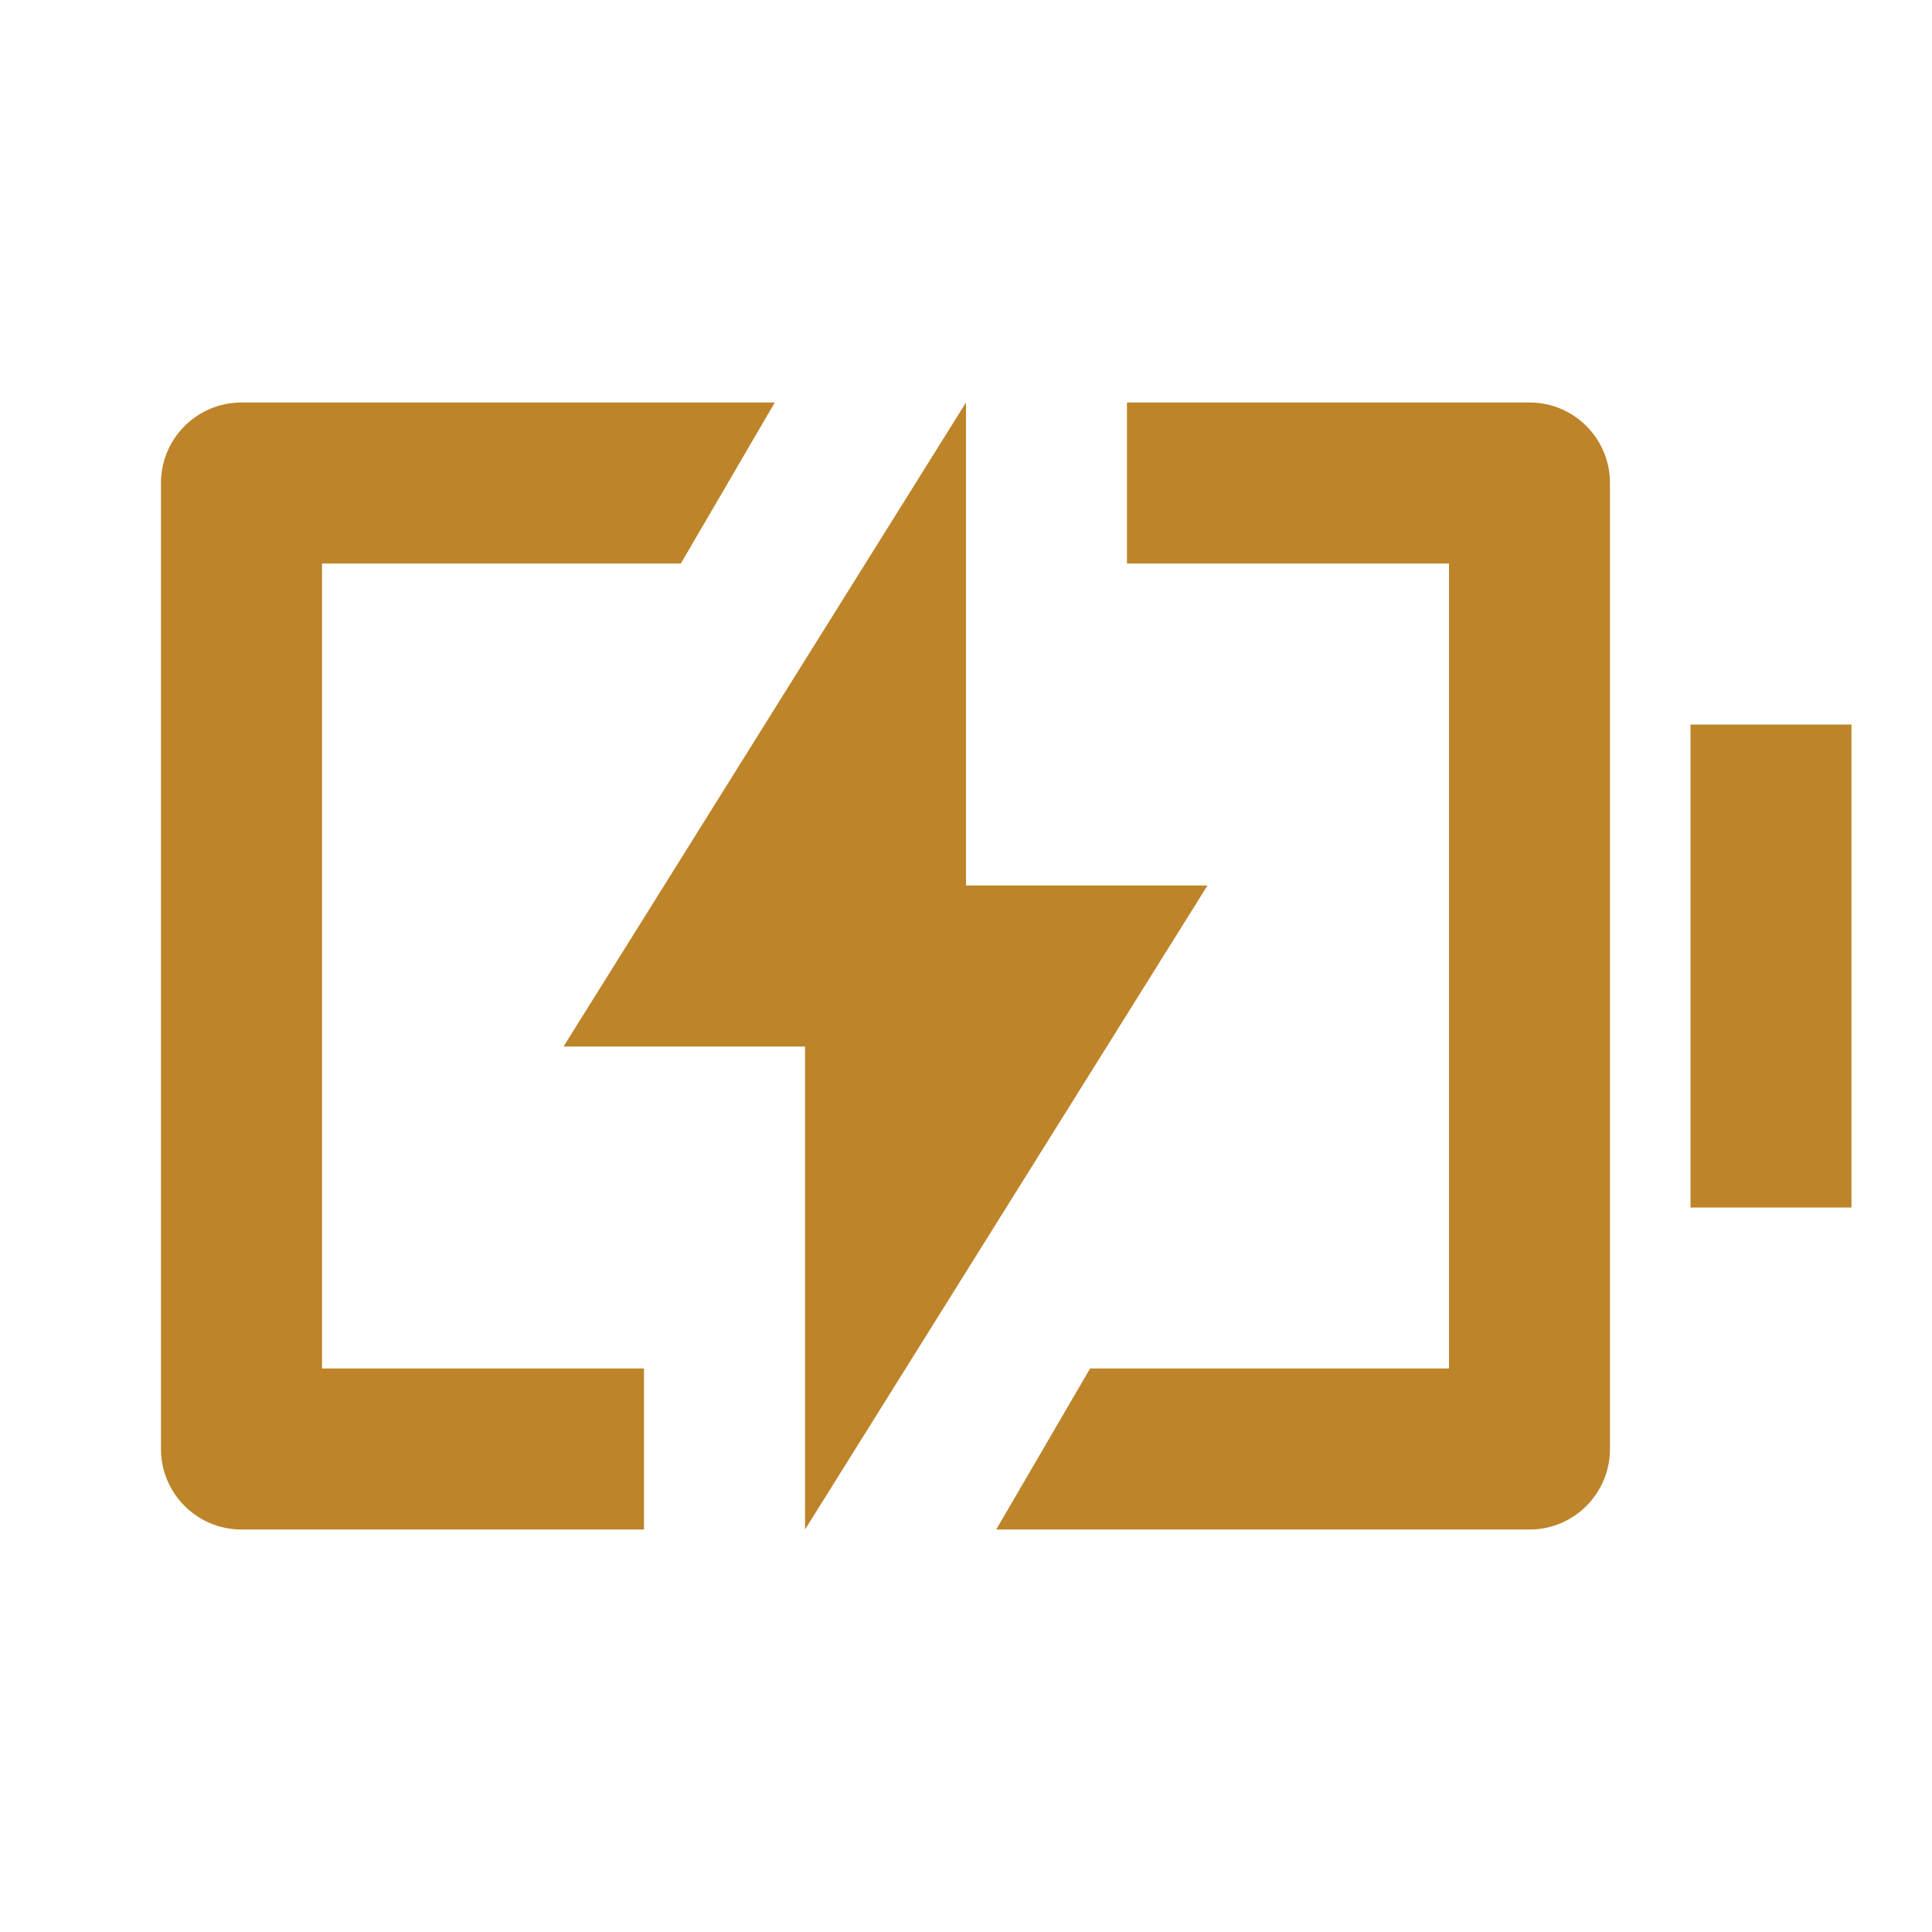 <?xml version="1.0" encoding="UTF-8"?>
<svg xmlns="http://www.w3.org/2000/svg" width="22" height="22" viewBox="0 0 22 22" fill="none">
  <path d="M7.333 17.417H2.75C2.244 17.417 1.833 17.006 1.833 16.5V5.5C1.833 4.994 2.244 4.583 2.75 4.583H8.823L7.753 6.417H3.667V15.583H7.333V17.417ZM11.344 17.417L12.413 15.583H16.5V6.417H12.833V4.583H17.417C17.923 4.583 18.333 4.994 18.333 5.5V16.5C18.333 17.006 17.923 17.417 17.417 17.417H11.344ZM19.25 8.25H21.083V13.75H19.25V8.25ZM11 10.083H13.75L9.167 17.417V11.917H6.417L11 4.583V10.083Z" fill="#BD842A"></path>
</svg>
